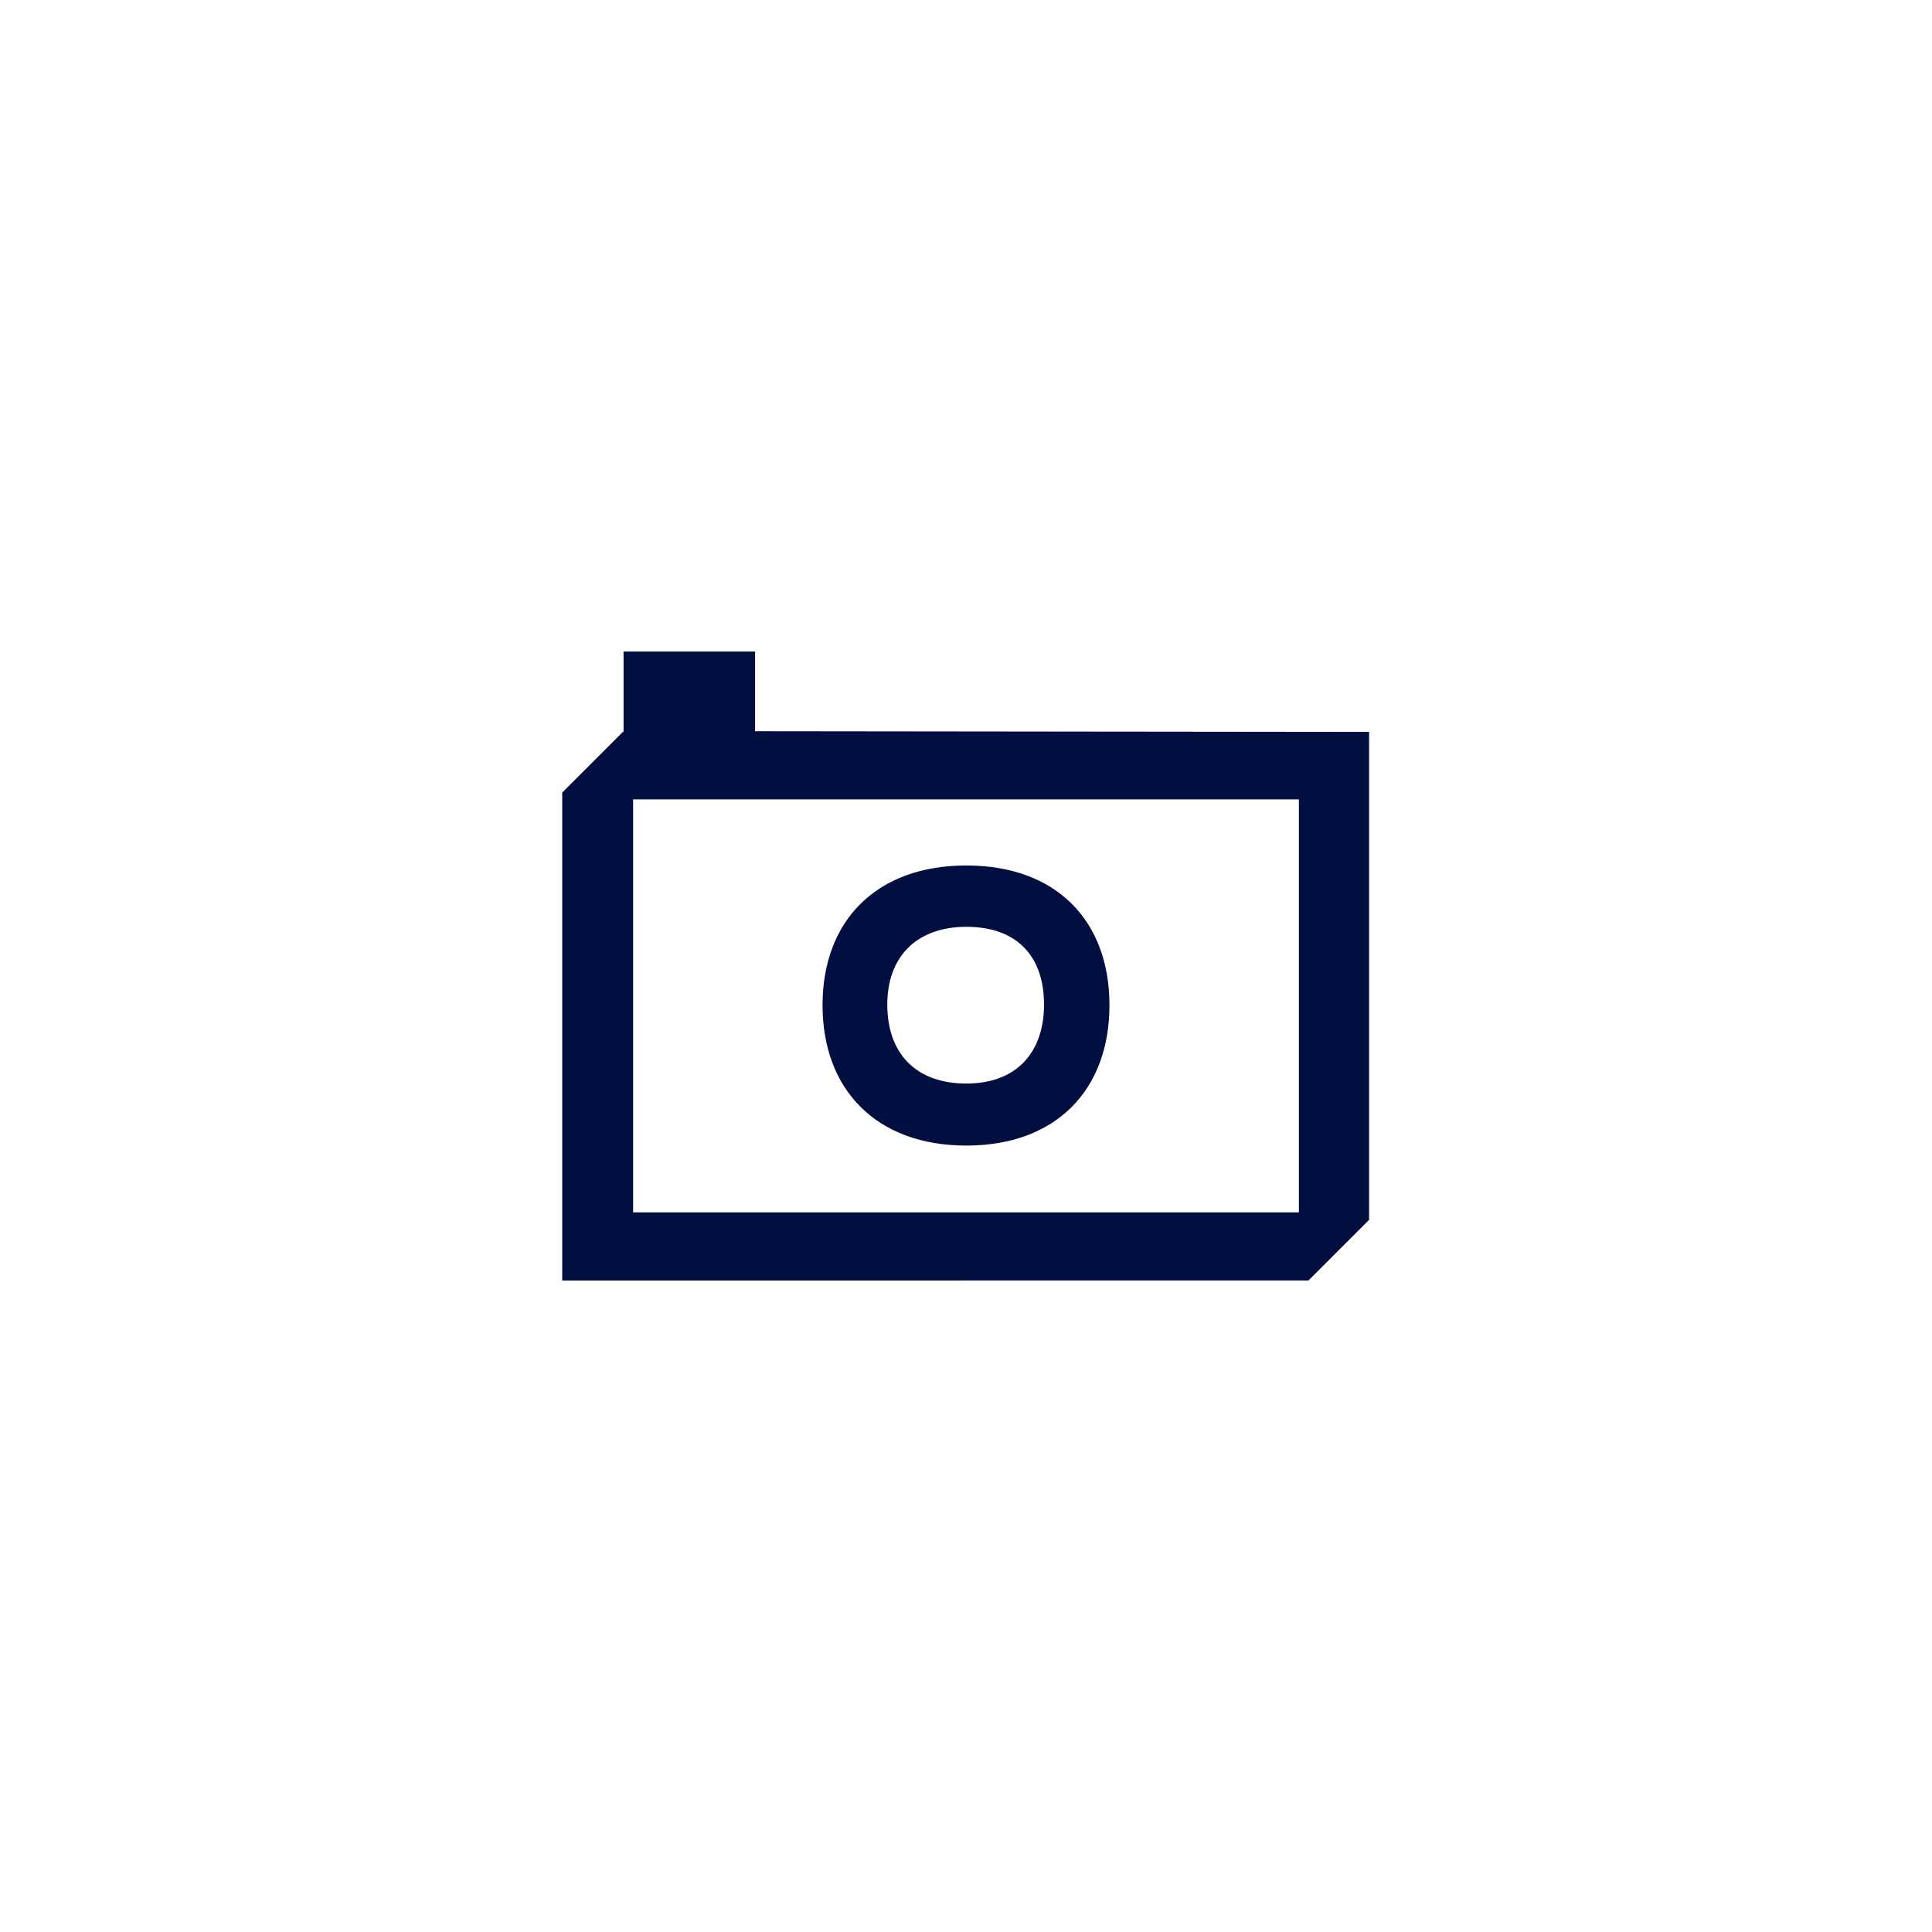 <?xml version="1.0" encoding="UTF-8"?> <!-- Generator: Adobe Illustrator 24.3.0, SVG Export Plug-In . SVG Version: 6.00 Build 0) --> <svg xmlns="http://www.w3.org/2000/svg" xmlns:xlink="http://www.w3.org/1999/xlink" version="1.1" id="Layer_1" x="0px" y="0px" viewBox="0 0 283.5 283.5" style="enable-background:new 0 0 283.5 283.5;" xml:space="preserve"> <style type="text/css"> .st0{fill:#FFFFFF;} .st1{fill:#000E40;} </style> <rect class="st0" width="283.5" height="283.5"></rect> <g> <path class="st1" d="M110.8,107.3V95.6H91.5v11.8h-0.1l-8.9,8.9v71.6H192l8.9-8.9v-71.6L110.8,107.3L110.8,107.3z M190.6,177.9 H92.9v-60.6h17.9h79.8V177.9z"></path> <path class="st1" d="M141.8,168.1c13.2,0,21-8.2,21-20.6c0-12.4-7.8-20.5-21-20.5s-21.1,8.1-21.1,20.5S128.6,168.1,141.8,168.1z M141.8,136c7.4,0,11.4,4.3,11.4,11.4s-4.1,11.6-11.4,11.6c-7.4,0-11.6-4.4-11.6-11.6C130.2,140.4,134.5,136,141.8,136z"></path> </g> </svg> 